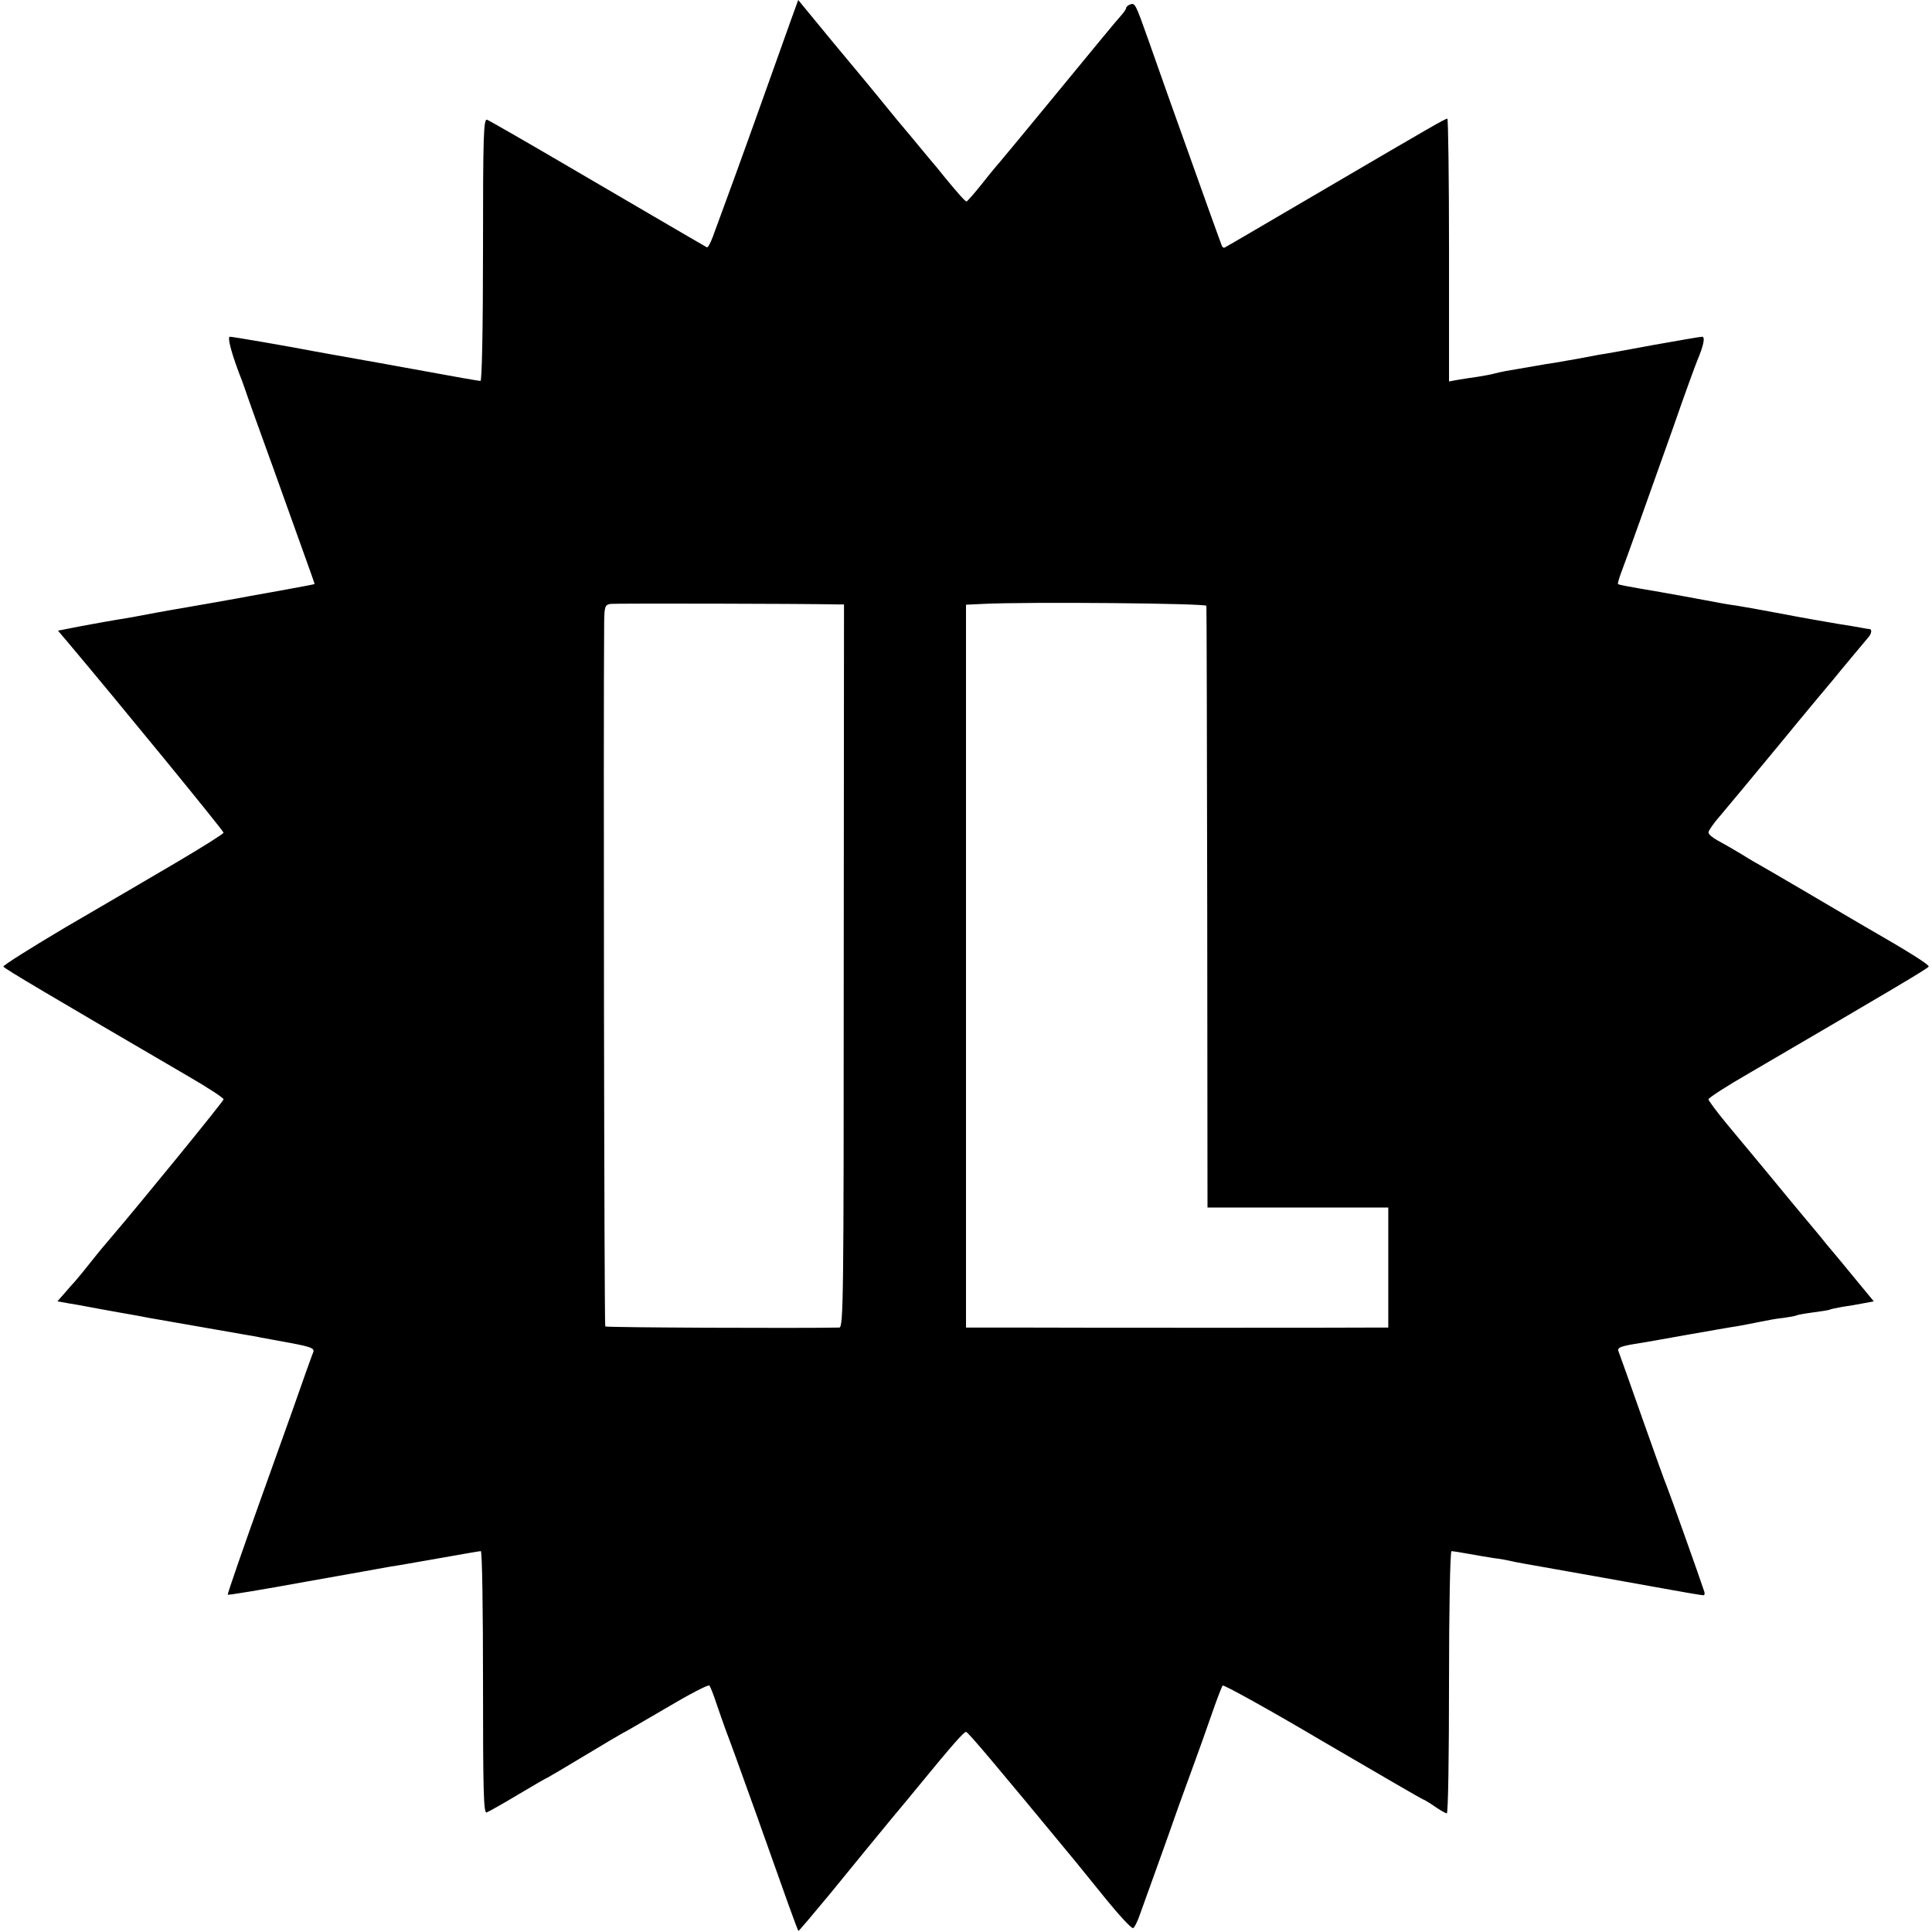 <?xml version="1.0" standalone="no"?>
<!DOCTYPE svg PUBLIC "-//W3C//DTD SVG 20010904//EN"
 "http://www.w3.org/TR/2001/REC-SVG-20010904/DTD/svg10.dtd">
<svg version="1.0" xmlns="http://www.w3.org/2000/svg"
 width="700pt" height="700pt" viewBox="0 0 700 700"
 preserveAspectRatio="xMidYMid meet">
<g transform="translate(0,700) scale(0.1,-0.1)"
fill="#000000" stroke="none">
<path d="M2871 6942 c-11 -31 -59 -165 -106 -297 -78 -219 -141 -391 -182
-502 -9 -24 -18 -41 -22 -39 -39 22 -300 175 -514 300 -147 86 -274 159 -282
162 -13 5 -15 -53 -15 -470 0 -288 -4 -476 -9 -476 -8 0 -60 9 -306 54 -16 3
-82 15 -145 26 -63 11 -128 23 -145 26 -104 20 -302 54 -312 54 -11 0 7 -66
44 -160 3 -8 7 -19 9 -25 2 -8 70 -198 91 -255 6 -15 46 -129 122 -340 23 -63
41 -115 41 -116 0 -1 -44 -9 -98 -19 -53 -10 -106 -19 -117 -21 -62 -12 -245
-44 -275 -49 -19 -3 -57 -10 -85 -15 -73 -14 -106 -20 -145 -26 -19 -3 -74
-13 -123 -22 l-87 -17 34 -40 c182 -216 566 -685 566 -692 0 -4 -78 -53 -173
-109 -94 -55 -274 -161 -400 -234 -125 -74 -226 -138 -225 -142 3 -7 169 -105
676 -401 67 -39 122 -75 122 -80 0 -7 -305 -381 -413 -507 -12 -14 -40 -47
-62 -75 -21 -27 -49 -61 -61 -75 -13 -14 -32 -36 -44 -50 l-22 -25 39 -7 c21
-3 52 -9 68 -12 17 -3 68 -13 115 -21 47 -8 96 -17 110 -20 42 -7 313 -55 349
-61 18 -3 43 -7 55 -10 11 -2 61 -11 109 -20 74 -14 87 -19 82 -33 -4 -9 -15
-41 -26 -71 -10 -30 -79 -224 -153 -430 -74 -206 -133 -377 -131 -378 2 -2
129 19 282 47 153 27 292 52 308 55 17 2 95 16 175 30 79 14 148 26 152 26 5
0 8 -214 8 -476 0 -390 2 -475 13 -471 7 3 60 32 116 66 57 34 104 61 106 61
1 0 62 36 135 80 73 44 134 80 135 80 2 0 72 41 156 90 84 50 155 87 159 83 4
-4 15 -33 25 -63 10 -30 26 -75 35 -100 10 -25 59 -160 109 -300 110 -310 150
-423 154 -426 1 -1 52 59 114 134 126 154 144 177 226 276 33 39 74 89 92 111
128 156 167 200 175 200 7 0 98 -108 397 -470 13 -16 63 -78 111 -137 48 -59
91 -105 97 -104 5 1 17 25 26 52 10 27 36 101 59 164 23 63 59 165 80 225 22
61 49 135 60 165 11 30 37 102 57 160 20 58 39 108 43 113 3 4 168 -87 364
-203 197 -115 360 -210 363 -210 2 0 21 -11 41 -25 20 -14 40 -25 44 -25 5 0
8 214 8 475 0 261 4 475 9 475 4 0 30 -4 57 -9 27 -5 69 -12 94 -16 25 -3 52
-8 60 -10 8 -2 31 -7 50 -10 36 -6 466 -83 510 -91 54 -10 135 -24 142 -24 4
0 5 6 3 13 -18 55 -129 366 -136 382 -5 11 -45 122 -89 247 -44 126 -83 234
-86 242 -5 14 7 19 86 31 19 3 96 17 170 30 74 13 153 27 175 30 22 4 59 11
83 16 24 5 61 12 84 14 22 3 44 7 47 9 3 2 31 7 61 11 30 4 57 8 60 10 3 2 23
6 45 10 22 3 57 9 77 13 l37 7 -66 80 c-36 44 -84 102 -107 129 -22 28 -57 69
-76 92 -19 23 -42 50 -50 60 -21 26 -150 182 -232 280 -37 45 -68 86 -68 91 0
5 66 48 148 95 522 305 647 379 650 386 2 7 -78 57 -228 143 -25 14 -117 69
-206 121 -89 52 -167 98 -175 102 -8 4 -39 22 -69 41 -30 18 -70 41 -87 50
-18 10 -33 22 -33 29 0 6 19 34 43 61 24 28 121 145 216 260 95 116 183 221
195 235 11 14 41 50 66 80 25 30 51 61 57 68 14 15 17 32 6 33 -5 0 -16 2 -26
4 -10 2 -51 9 -90 15 -40 7 -81 14 -92 16 -11 2 -33 6 -50 9 -16 3 -52 10 -80
15 -68 13 -104 19 -145 26 -19 2 -69 11 -110 19 -41 8 -115 21 -165 30 -124
21 -149 26 -153 29 -1 2 4 21 12 42 22 58 94 260 186 519 44 127 85 239 90
250 22 52 29 85 17 85 -7 0 -86 -14 -177 -30 -91 -17 -178 -33 -195 -35 -16
-3 -52 -10 -80 -15 -27 -5 -63 -11 -80 -14 -16 -2 -57 -9 -90 -15 -33 -6 -72
-12 -88 -15 -15 -3 -35 -7 -45 -10 -9 -3 -35 -7 -57 -11 -22 -3 -55 -8 -72
-11 l-33 -6 0 476 c0 262 -3 476 -6 476 -8 0 -48 -23 -444 -255 -195 -114
-358 -210 -363 -212 -4 -2 -9 2 -11 9 -3 7 -25 69 -50 138 -122 340 -190 533
-217 610 -45 127 -47 130 -64 124 -8 -3 -15 -9 -15 -13 0 -4 -8 -16 -18 -27
-10 -10 -112 -134 -227 -274 -115 -140 -212 -257 -215 -260 -3 -3 -30 -35 -59
-72 -30 -38 -57 -68 -59 -68 -5 0 -30 28 -81 90 -20 25 -38 47 -41 50 -3 3
-25 30 -50 60 -25 30 -47 57 -50 60 -4 4 -42 50 -111 135 -9 11 -75 91 -147
177 l-130 158 -21 -58z m165 -2132 l22 0 -1 -1310 c0 -1197 -1 -1310 -16
-1310 -146 -3 -845 0 -848 4 -4 4 -7 2213 -4 2553 1 56 3 62 24 65 16 2 688 1
823 -2z m1335 -5 c1 -5 2 -498 3 -1095 l1 -1085 328 0 327 0 0 -217 0 -218
-37 0 c-72 -1 -1128 -1 -1310 0 l-183 0 0 1310 0 1309 63 3 c164 8 807 2 808
-7z"/>
</g>
</svg>
